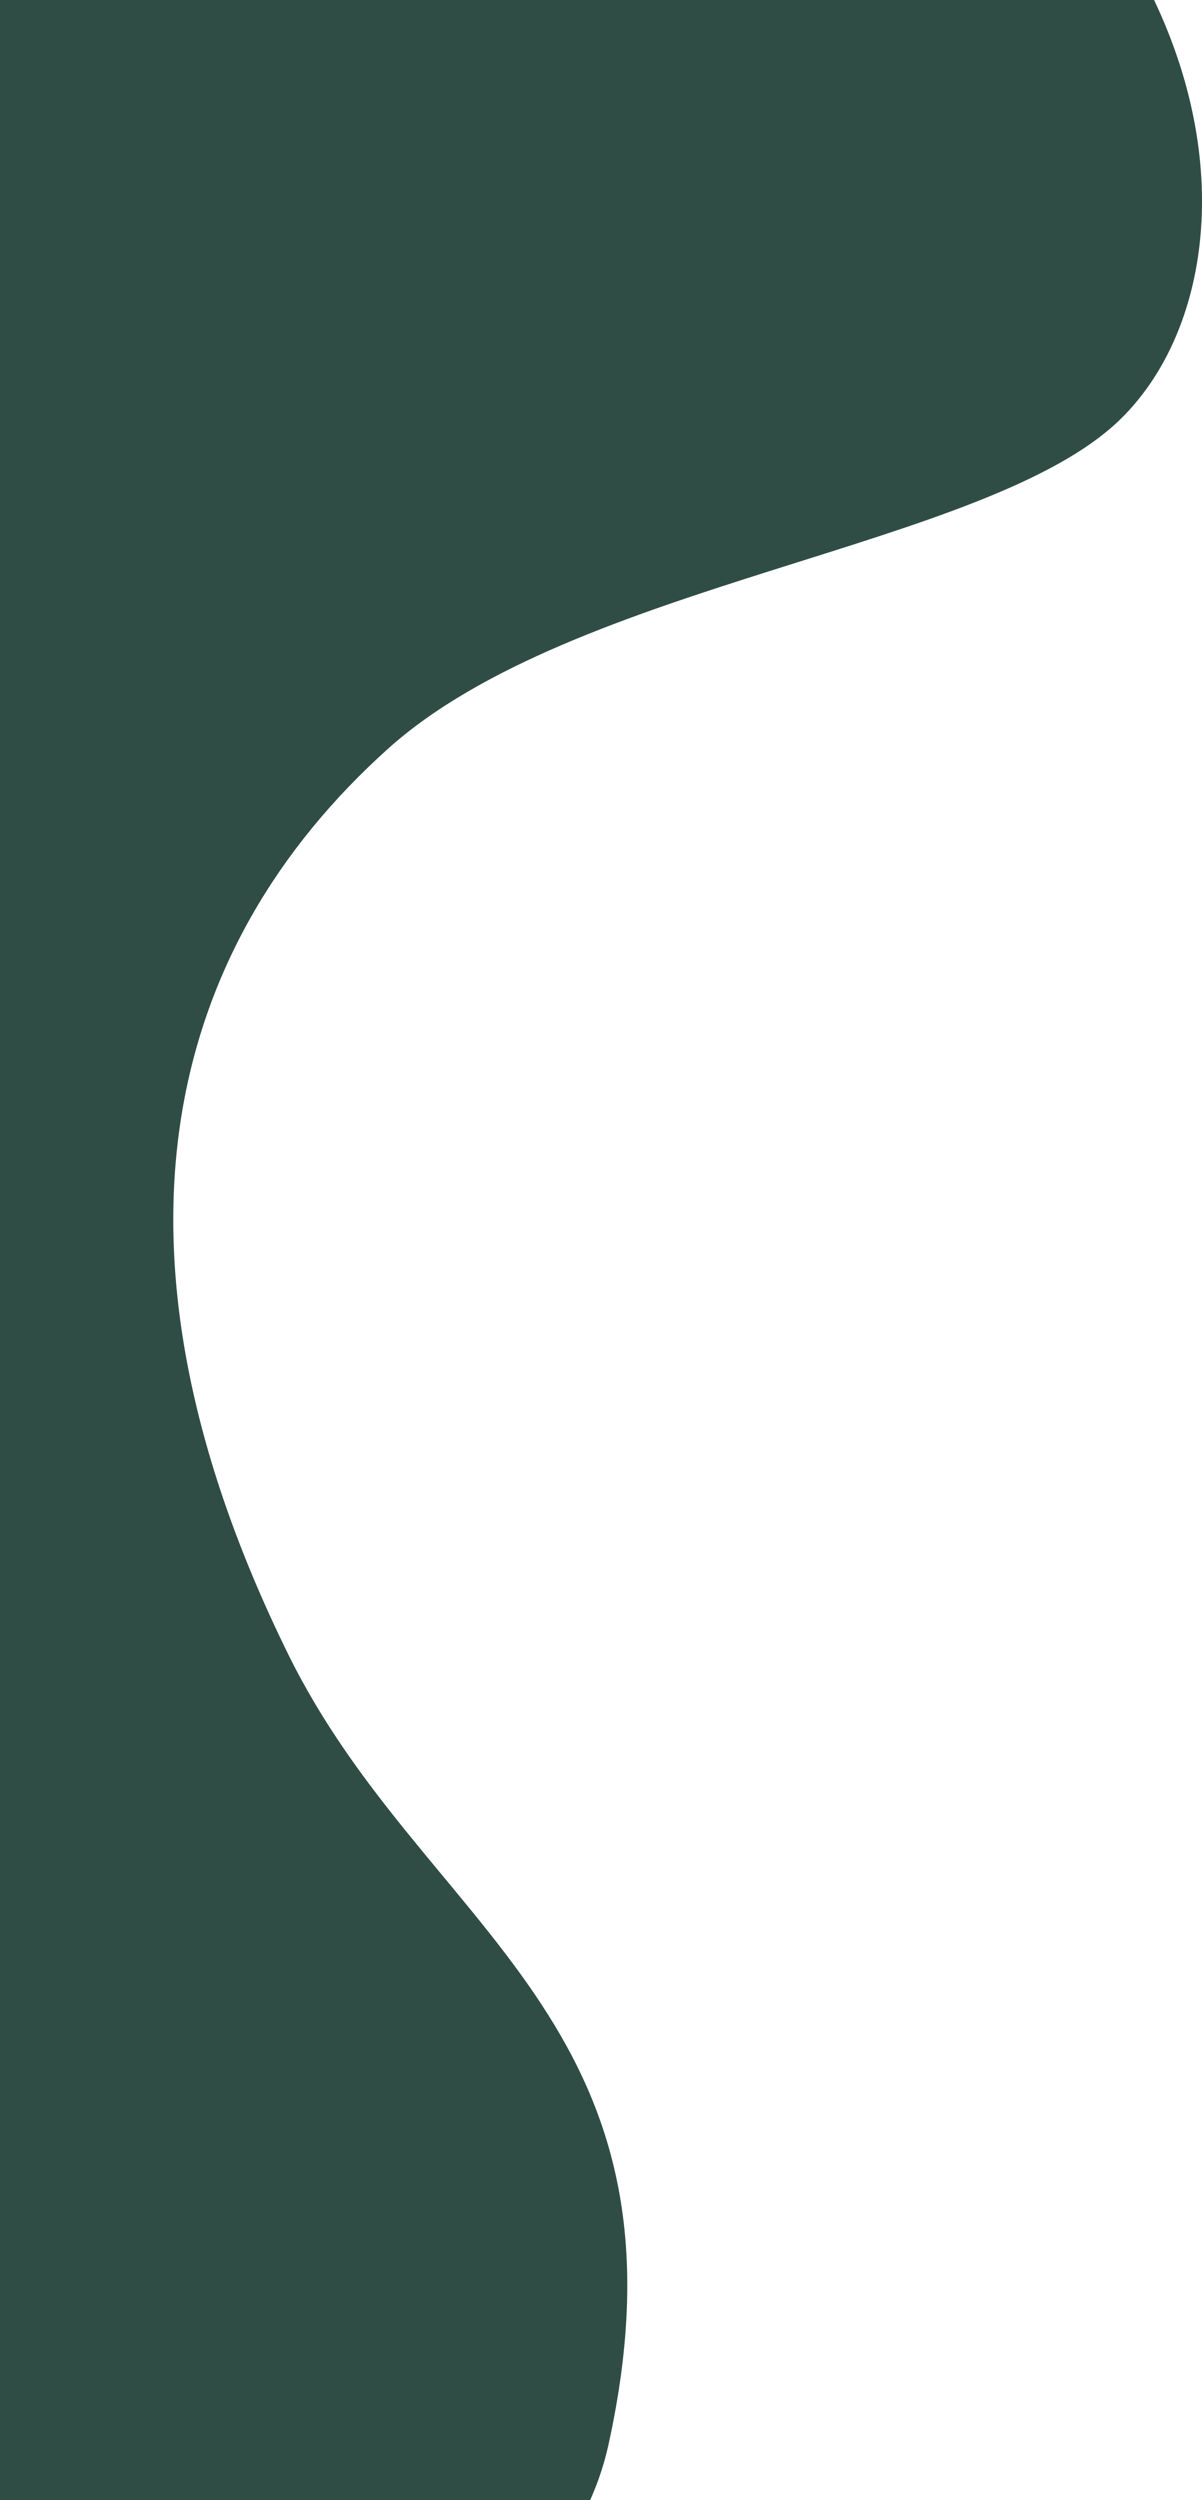 <svg width="293" height="609" viewBox="0 0 293 609" fill="none" xmlns="http://www.w3.org/2000/svg">
<path d="M224.191 -65.454C121.783 -139.517 -32.982 -153.486 -125.696 -163C-141.018 124.941 -162.469 704.363 -125.696 718.525C-79.73 736.228 128.578 684.926 148.281 595.69C171.174 492.002 103.403 470.299 70.248 402.946C21.385 303.683 40.896 230.6 94.584 182.385C139.992 141.605 240.414 133.612 272.861 102.361C305.308 71.11 304.827 -7.137 224.191 -65.454Z" fill="#2F4D45"/>
</svg>
